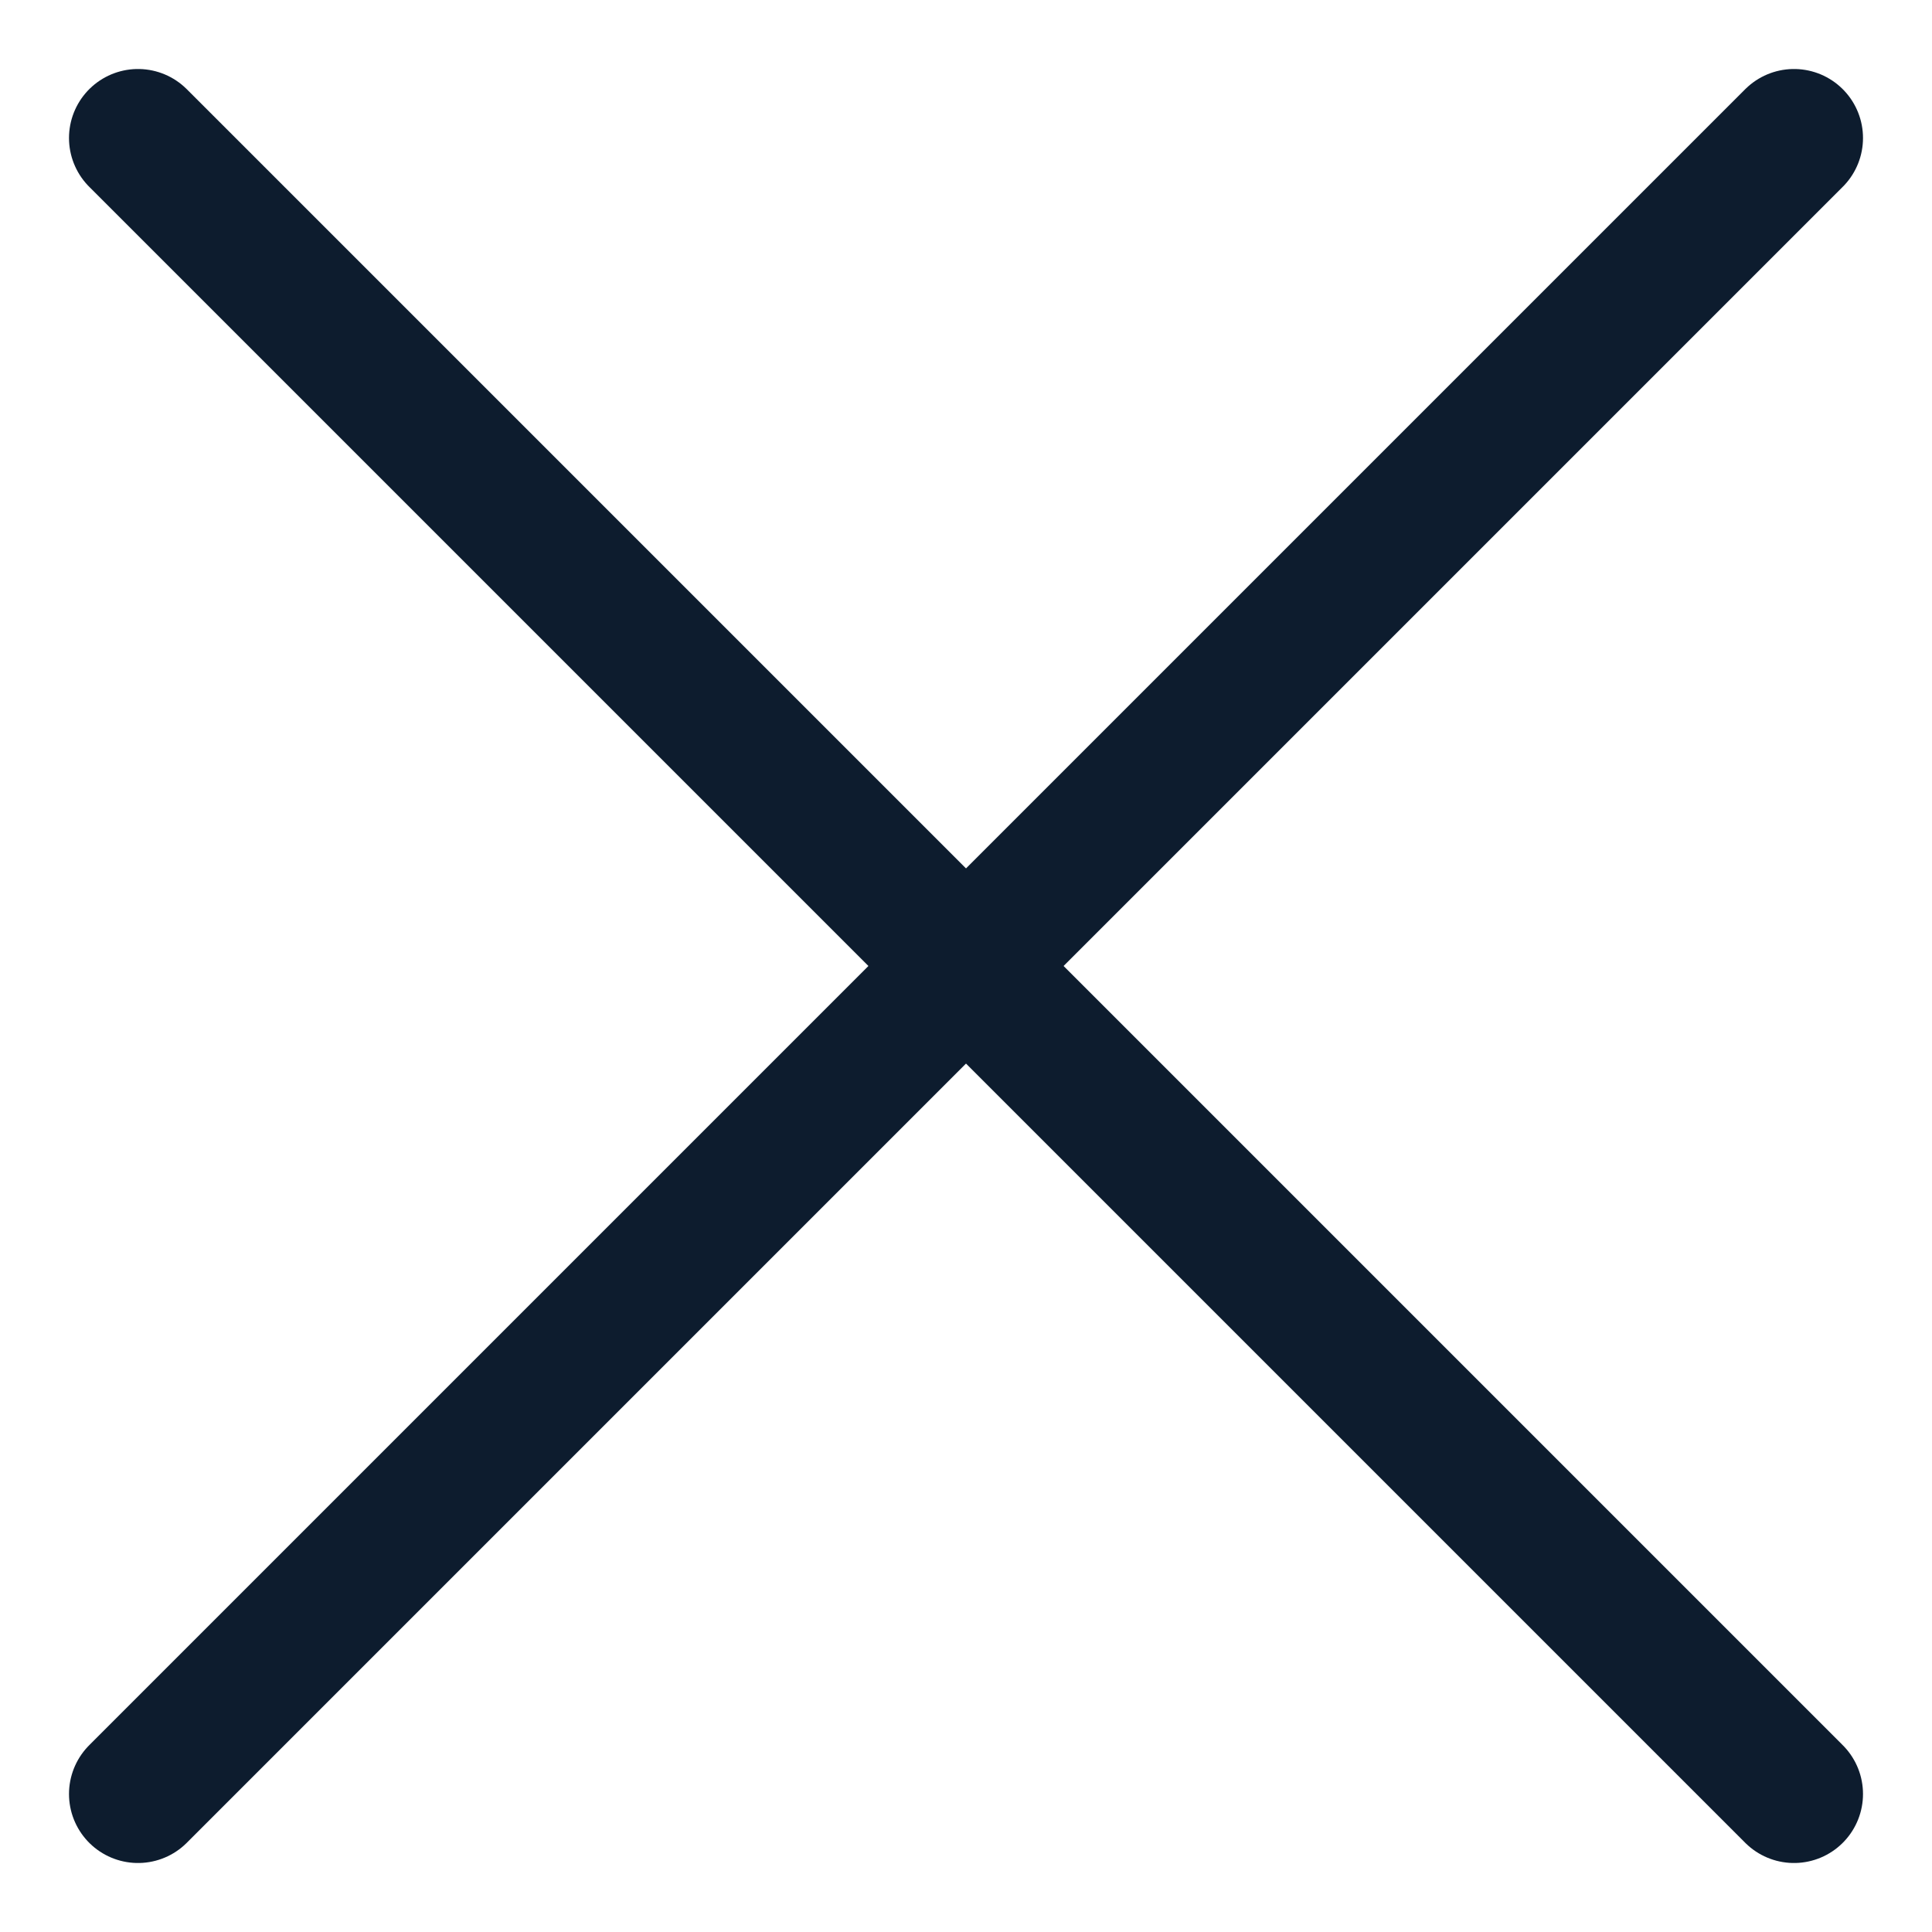 <svg width="14" height="14" viewBox="0 0 14 14" fill="none" xmlns="http://www.w3.org/2000/svg">
<path d="M13 1L1 13" stroke="#0D1C2E" stroke-linecap="round" stroke-linejoin="round"/>
<path d="M1 1L13 13" stroke="#0D1C2E" stroke-linecap="round" stroke-linejoin="round"/>
</svg>
